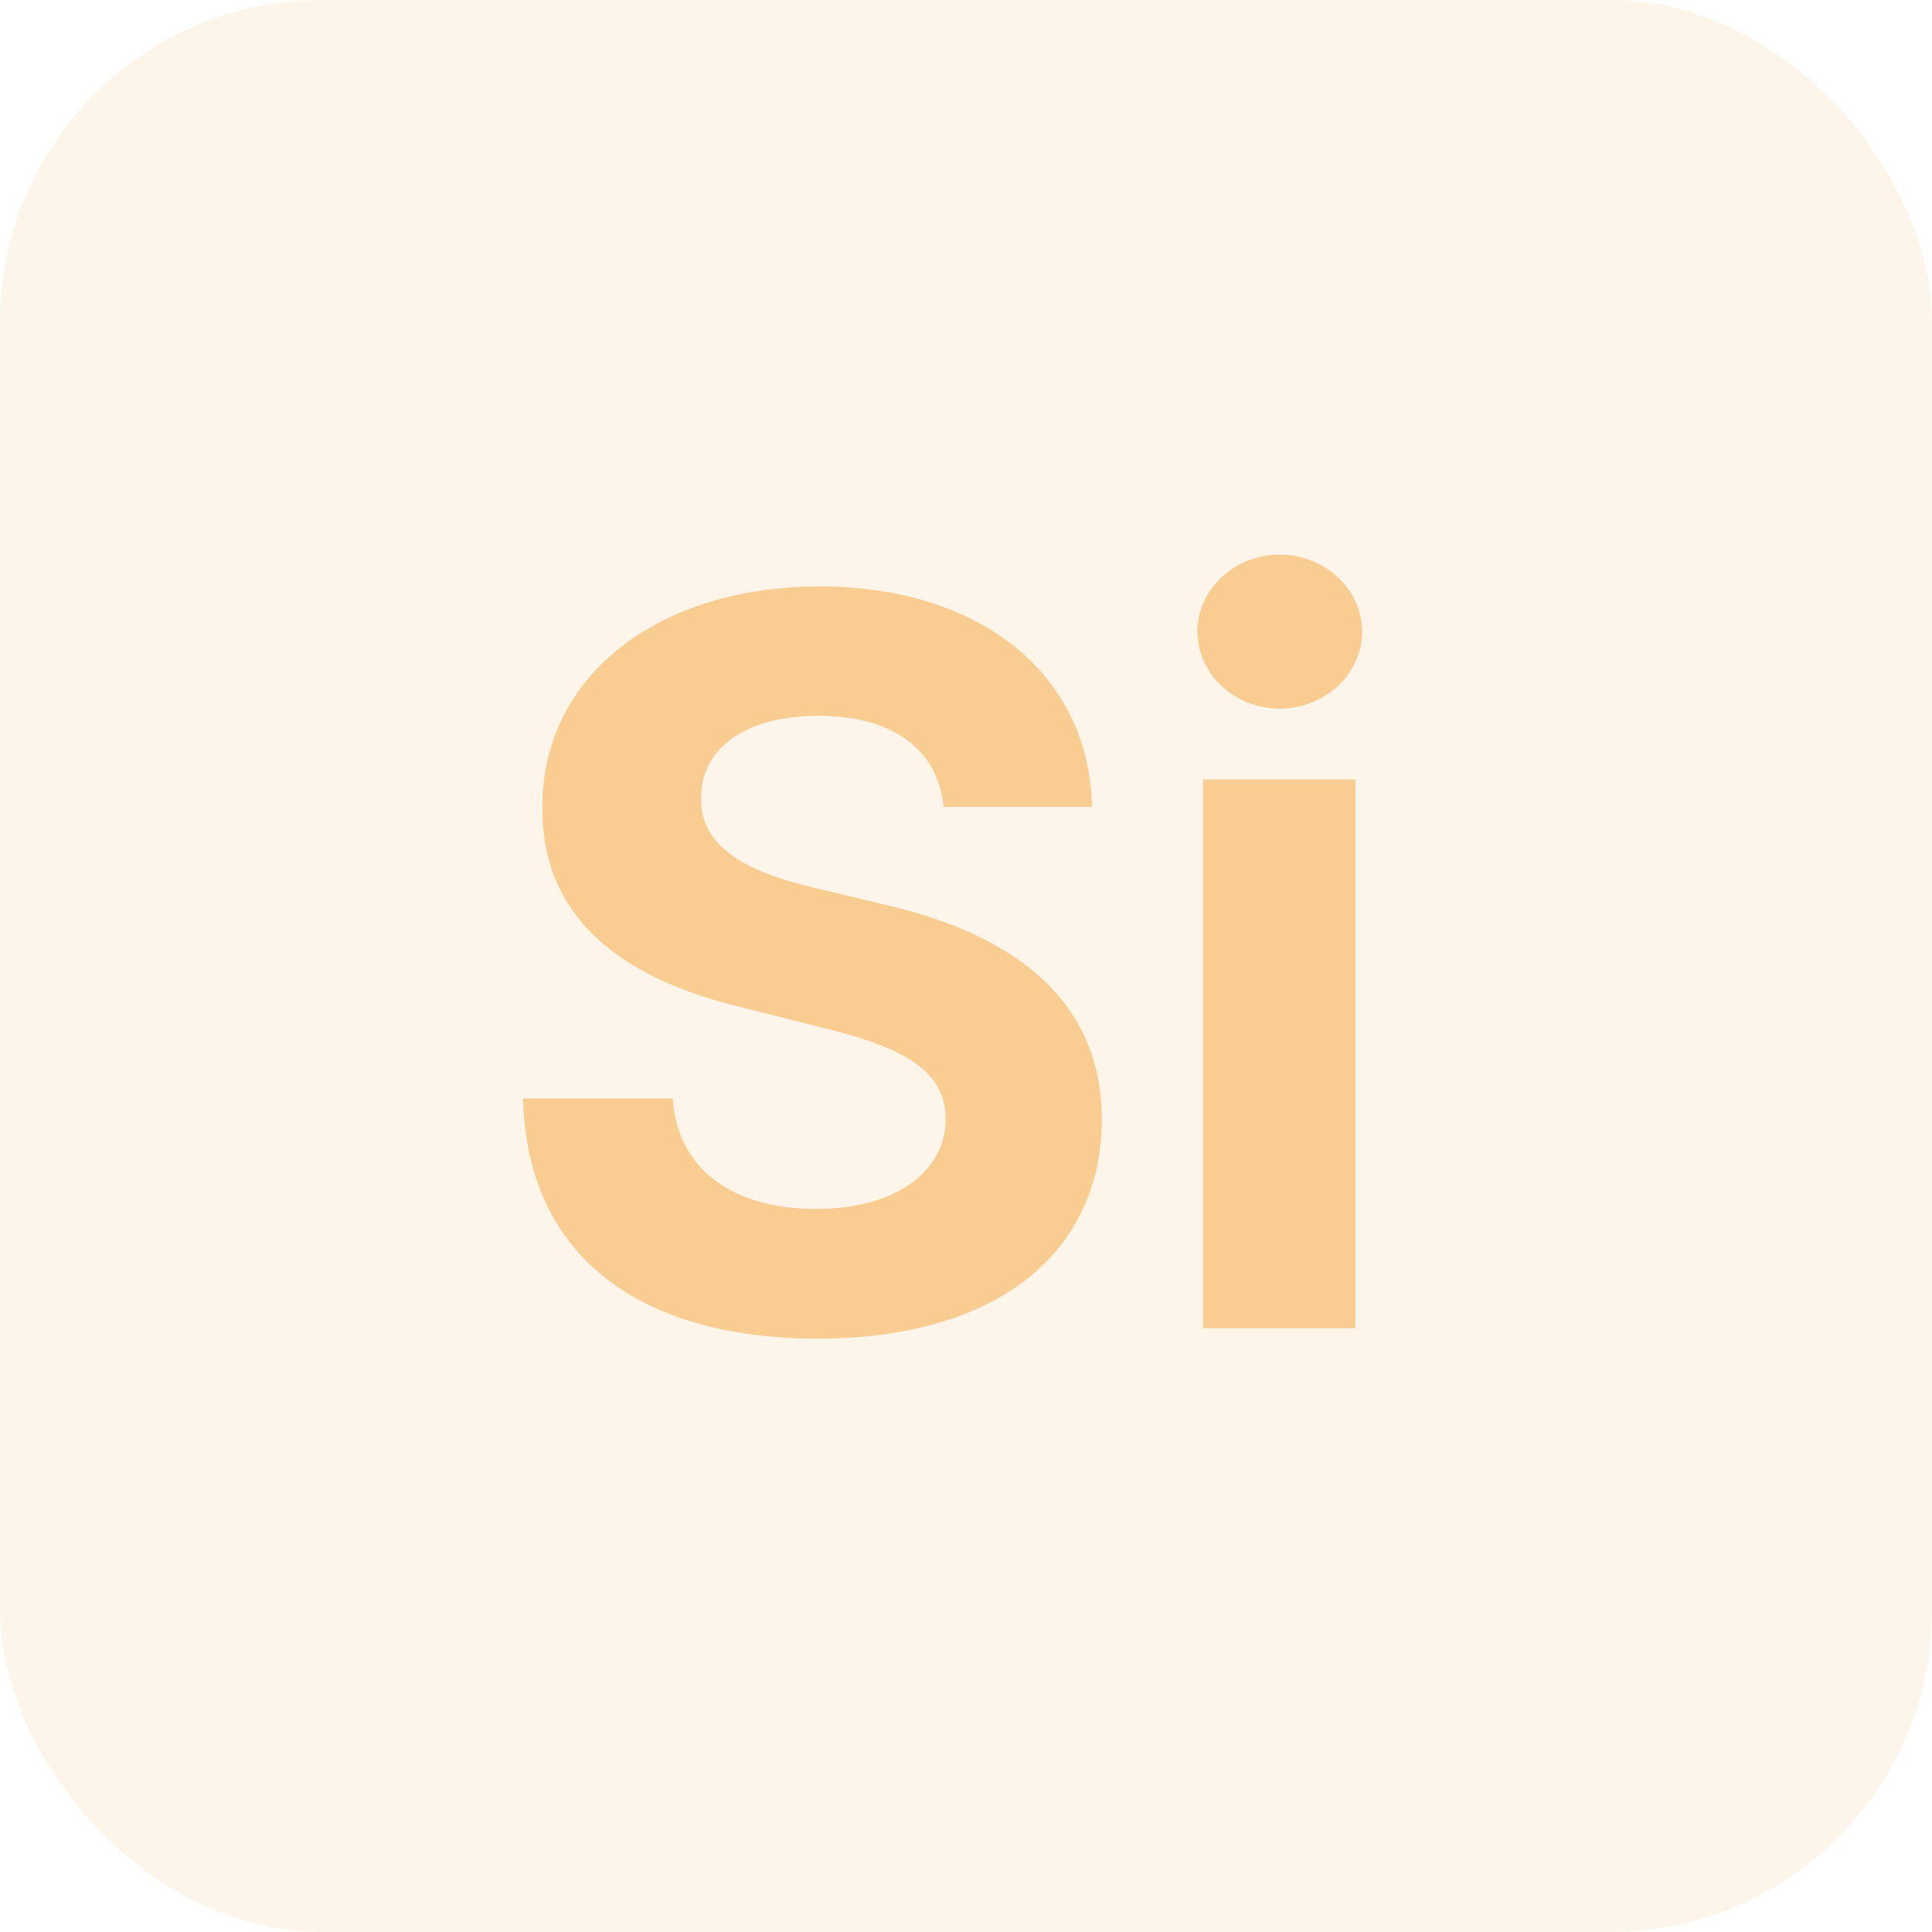 <svg width="48" height="48" viewBox="0 0 48 48" fill="none" xmlns="http://www.w3.org/2000/svg">
<rect width="48" height="48" rx="8" fill="#F9CD92" fill-opacity="0.2"/>
<path d="M23.444 20.047H27.128C27.075 16.807 24.411 14.57 20.363 14.57C16.377 14.57 13.456 16.771 13.474 20.074C13.465 22.755 15.356 24.291 18.428 25.028L20.407 25.525C22.387 26.004 23.488 26.572 23.497 27.798C23.488 29.129 22.227 30.035 20.274 30.035C18.277 30.035 16.838 29.111 16.714 27.291H12.994C13.092 31.224 15.906 33.258 20.319 33.258C24.758 33.258 27.367 31.136 27.376 27.806C27.367 24.779 25.086 23.172 21.925 22.462L20.292 22.071C18.712 21.707 17.389 21.121 17.416 19.816C17.416 18.645 18.454 17.783 20.336 17.783C22.174 17.783 23.302 18.618 23.444 20.047ZM29.891 33H33.673V19.364H29.891V33ZM31.791 17.606C32.918 17.606 33.842 16.745 33.842 15.688C33.842 14.641 32.918 13.78 31.791 13.78C30.672 13.78 29.749 14.641 29.749 15.688C29.749 16.745 30.672 17.606 31.791 17.606Z" fill="#F9CD92"/>
</svg>
